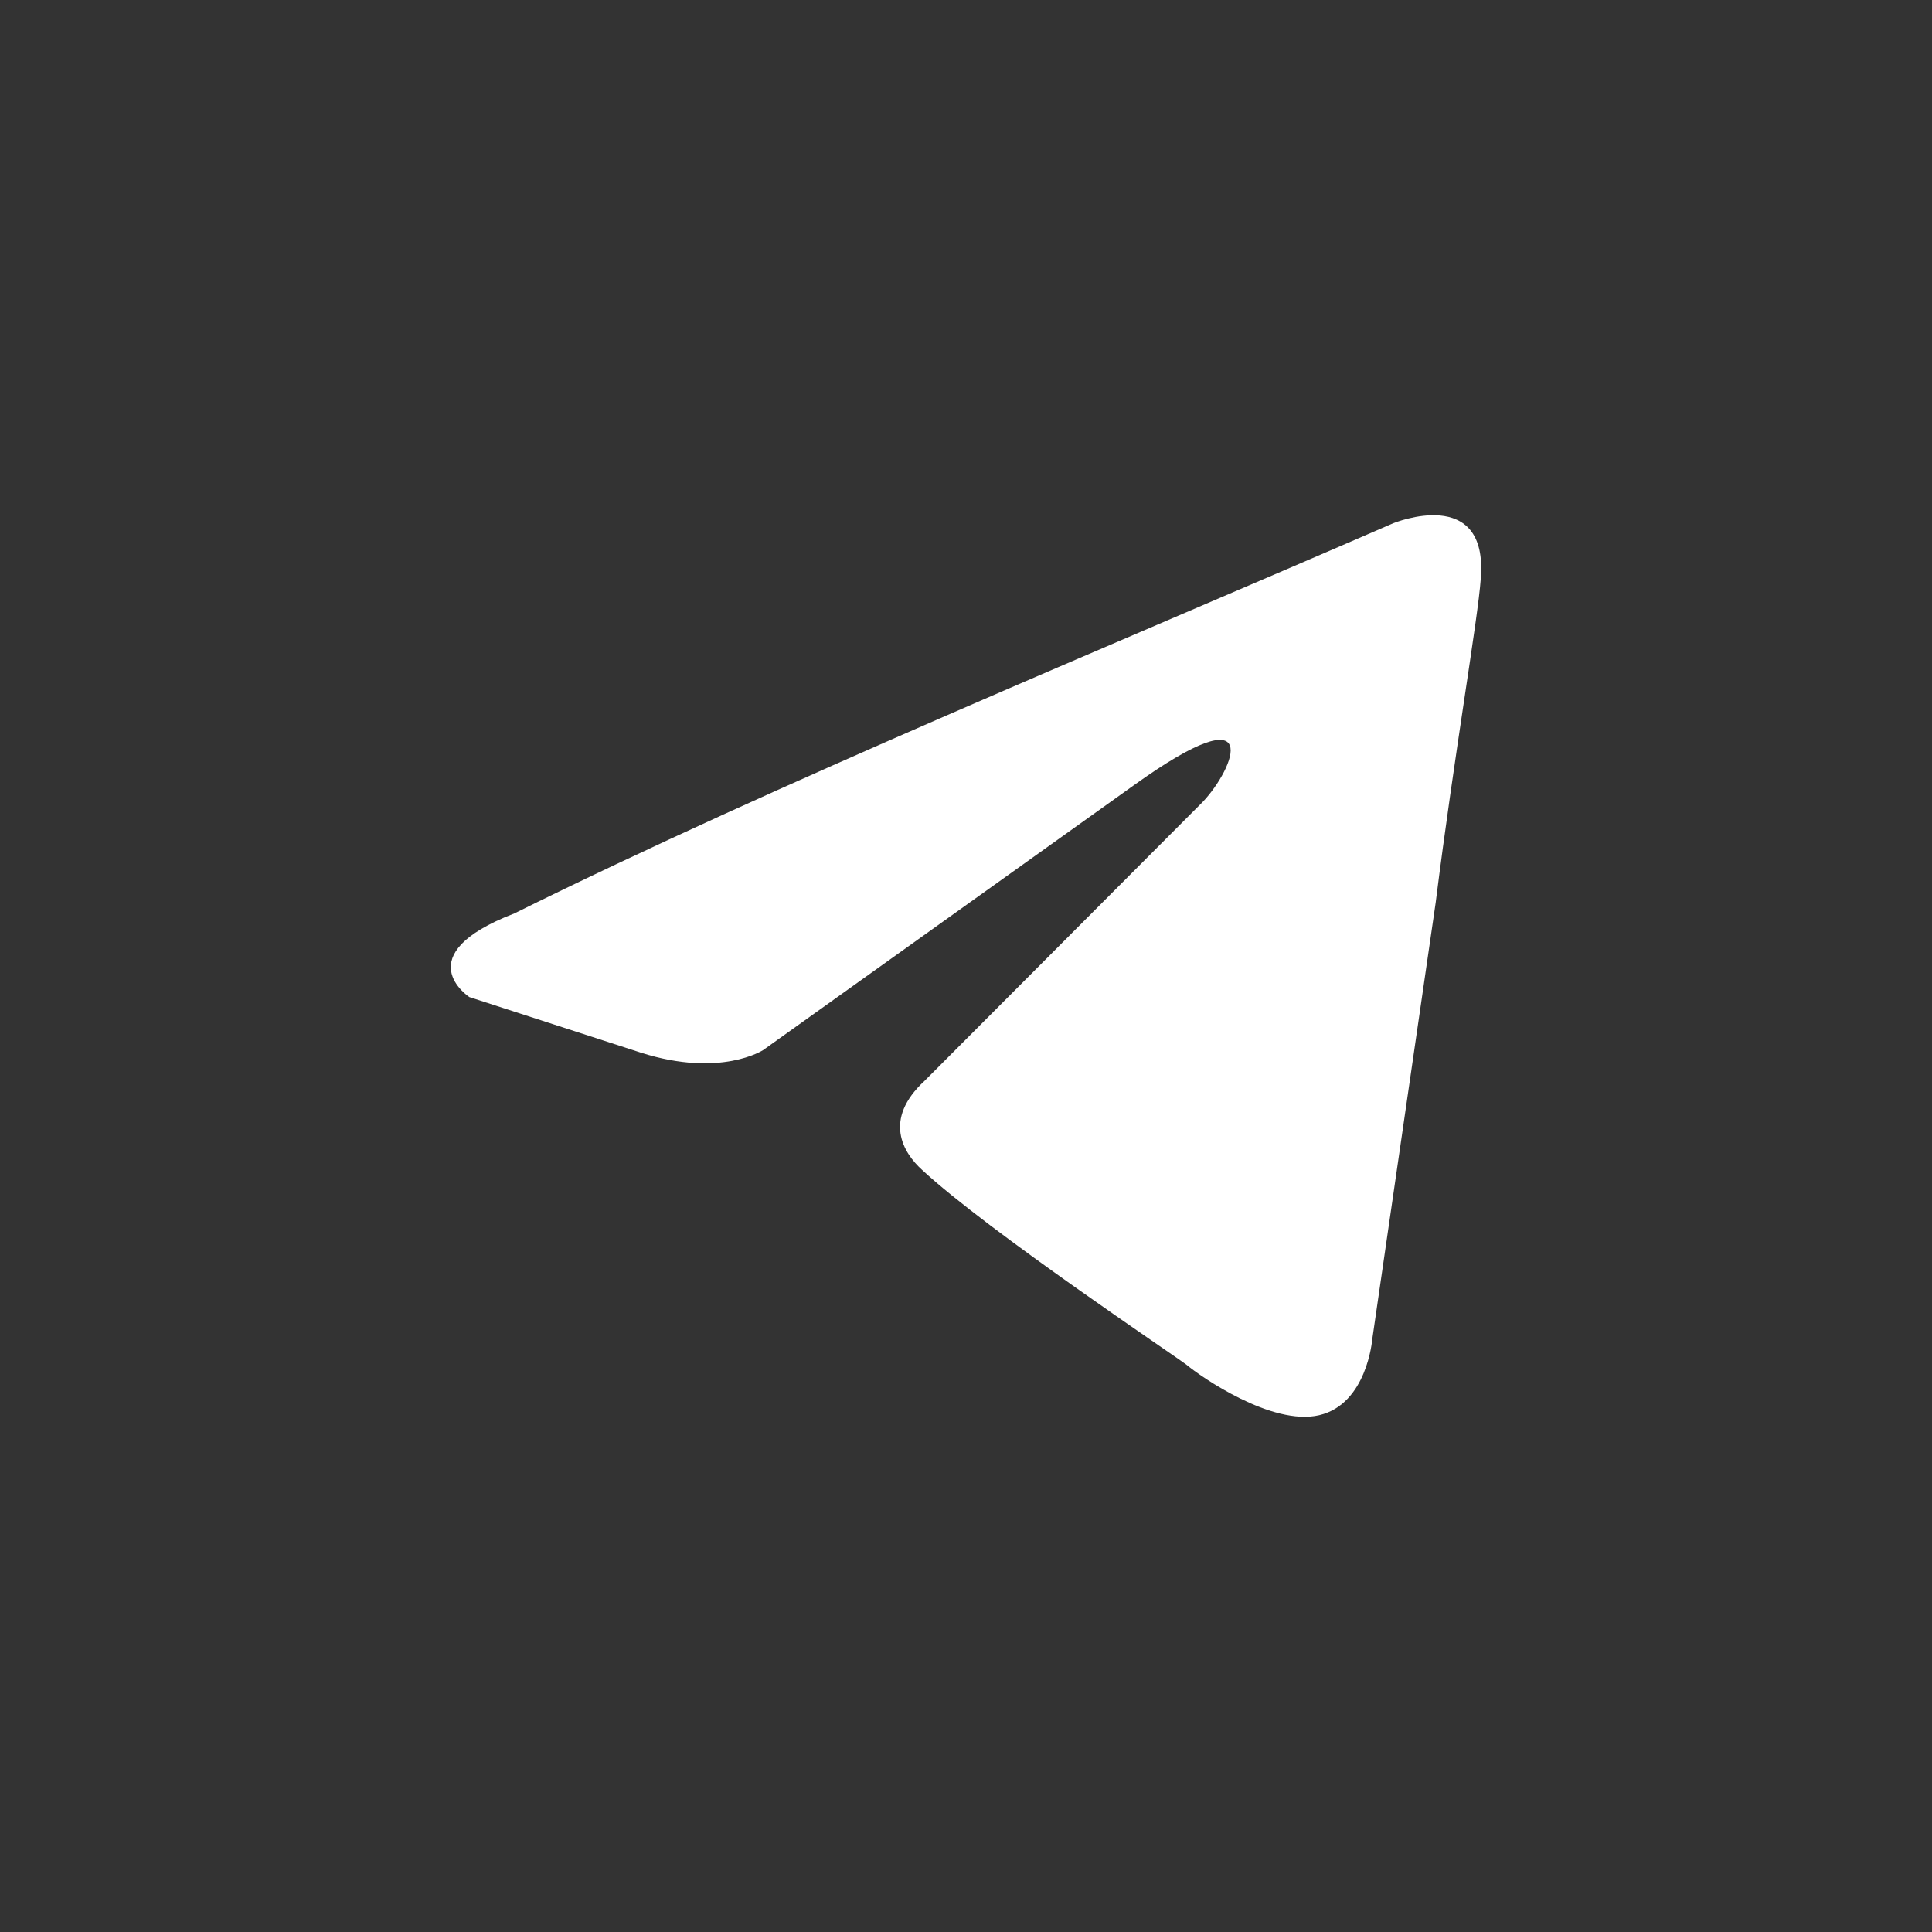 <?xml version="1.0" encoding="UTF-8"?> <svg xmlns="http://www.w3.org/2000/svg" width="30" height="30" viewBox="0 0 30 30" fill="none"><rect x="0" y="0" width="30" height="30" fill="#333333" stroke="none"/><path d="M21.636 8.124C21.636 8.124 23.116 7.518 22.993 8.989C22.952 9.595 22.582 11.716 22.294 14.011L21.307 20.806C21.307 20.806 21.225 21.802 20.485 21.975C19.745 22.148 18.635 21.369 18.429 21.196C18.265 21.066 15.345 19.118 14.318 18.166C14.03 17.906 13.701 17.387 14.359 16.781L18.676 12.452C19.169 11.933 19.662 10.721 17.607 12.193L11.851 16.305C11.851 16.305 11.193 16.738 9.959 16.348L7.287 15.482C7.287 15.482 6.3 14.833 7.986 14.184C12.097 12.149 17.154 10.071 21.636 8.124Z" fill="white"></path></svg> 